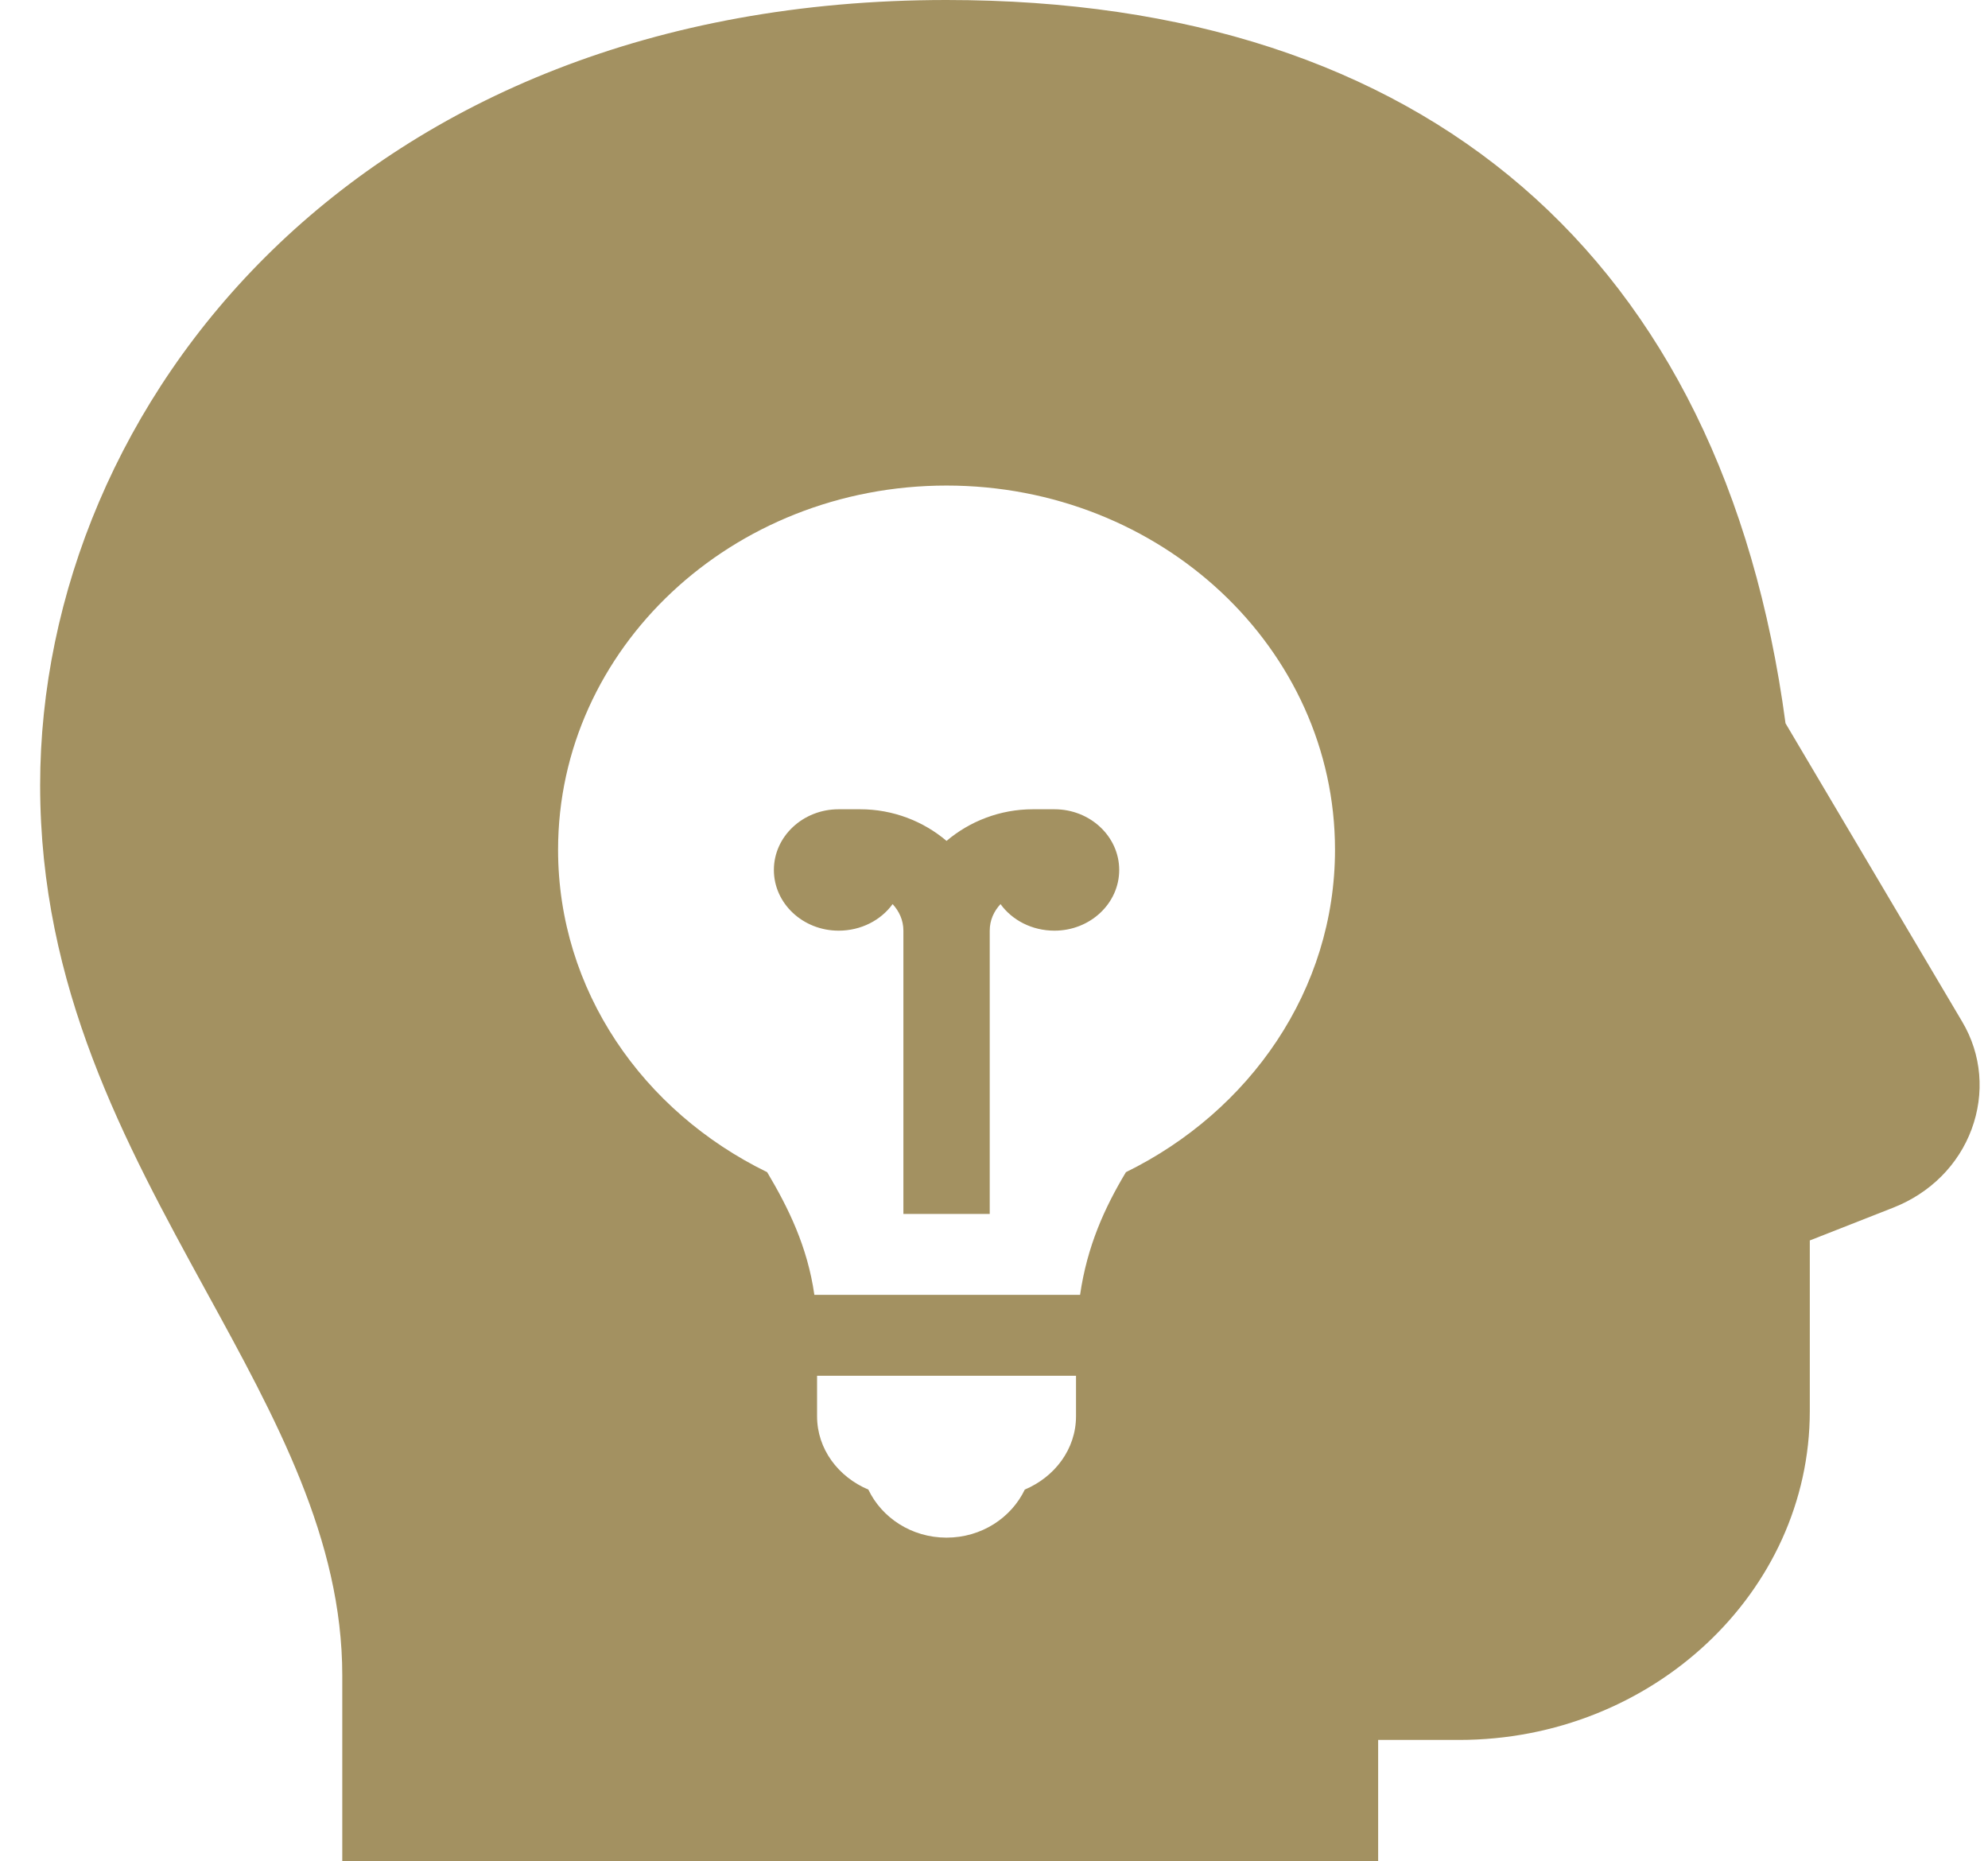 <?xml version="1.0" encoding="UTF-8"?>
<svg width="47px" height="44px" viewBox="0 0 47 44" version="1.1" xmlns="http://www.w3.org/2000/svg" xmlns:xlink="http://www.w3.org/1999/xlink">
    <!-- Generator: sketchtool 60.1 (101010) - https://sketch.com -->
    <title>88D28AA1-946E-45B1-AB04-21B4157ADC34</title>
    <desc>Created with sketchtool.</desc>
    <g id="AD-Customs" stroke="none" stroke-width="1" fill="none" fill-rule="evenodd">
        <g id="04-About-AD-Customs" transform="translate(-458, -999)" fill="#A39161" fill-rule="nonzero">
            <g id="Group-3" transform="translate(430, 963)">
                <g id="icons8-innovation_filled" transform="translate(28.949, 36)">
                    <path d="M21.429,0 C7.51,0 0,9.565 0,18.562 C0,23.345 1.989,26.988 3.922,30.519 C5.577,33.538 7.143,36.385 7.143,39.606 L7.143,44 L31.633,44 L31.633,41.13 L33.547,41.13 C38.111,41.13 41.838,37.637 41.838,33.359 L41.838,29.323 L43.815,28.546 C44.688,28.202 45.353,27.534 45.664,26.693 C45.975,25.852 45.903,24.929 45.441,24.152 L41.264,17.098 C39.789,6.072 32.749,0 21.429,0 Z M21.429,11.478 C26.503,11.478 30.613,15.331 30.613,20.087 C30.613,23.401 28.6,26.271 25.67,27.709 C25.168,28.546 24.753,29.454 24.586,30.609 L18.304,30.609 C18.141,29.465 17.686,28.546 17.188,27.709 C14.246,26.274 12.245,23.409 12.245,20.087 C12.245,15.331 16.355,11.478 21.429,11.478 Z M18.878,19.13 C18.033,19.13 17.347,19.773 17.347,20.565 C17.347,21.357 18.033,22 18.878,22 C19.408,22 19.878,21.753 20.154,21.372 C20.309,21.54 20.409,21.753 20.409,22 L20.409,28.696 L22.45,28.696 L22.45,22 C22.45,21.753 22.549,21.54 22.705,21.372 C22.98,21.753 23.45,22 23.98,22 C24.825,22 25.511,21.357 25.511,20.565 C25.511,19.773 24.825,19.13 23.98,19.13 L23.47,19.13 C22.689,19.13 21.971,19.418 21.429,19.878 C20.887,19.418 20.169,19.13 19.388,19.13 L18.878,19.13 Z M18.368,32.522 L24.49,32.522 L24.49,33.478 C24.49,34.255 23.988,34.913 23.279,35.212 C22.96,35.877 22.258,36.348 21.429,36.348 C20.6,36.348 19.898,35.877 19.58,35.212 C18.87,34.913 18.368,34.255 18.368,33.478 L18.368,32.522 Z" id="Shape"></path>
                </g>
            </g>
        </g>
    </g>
</svg>
